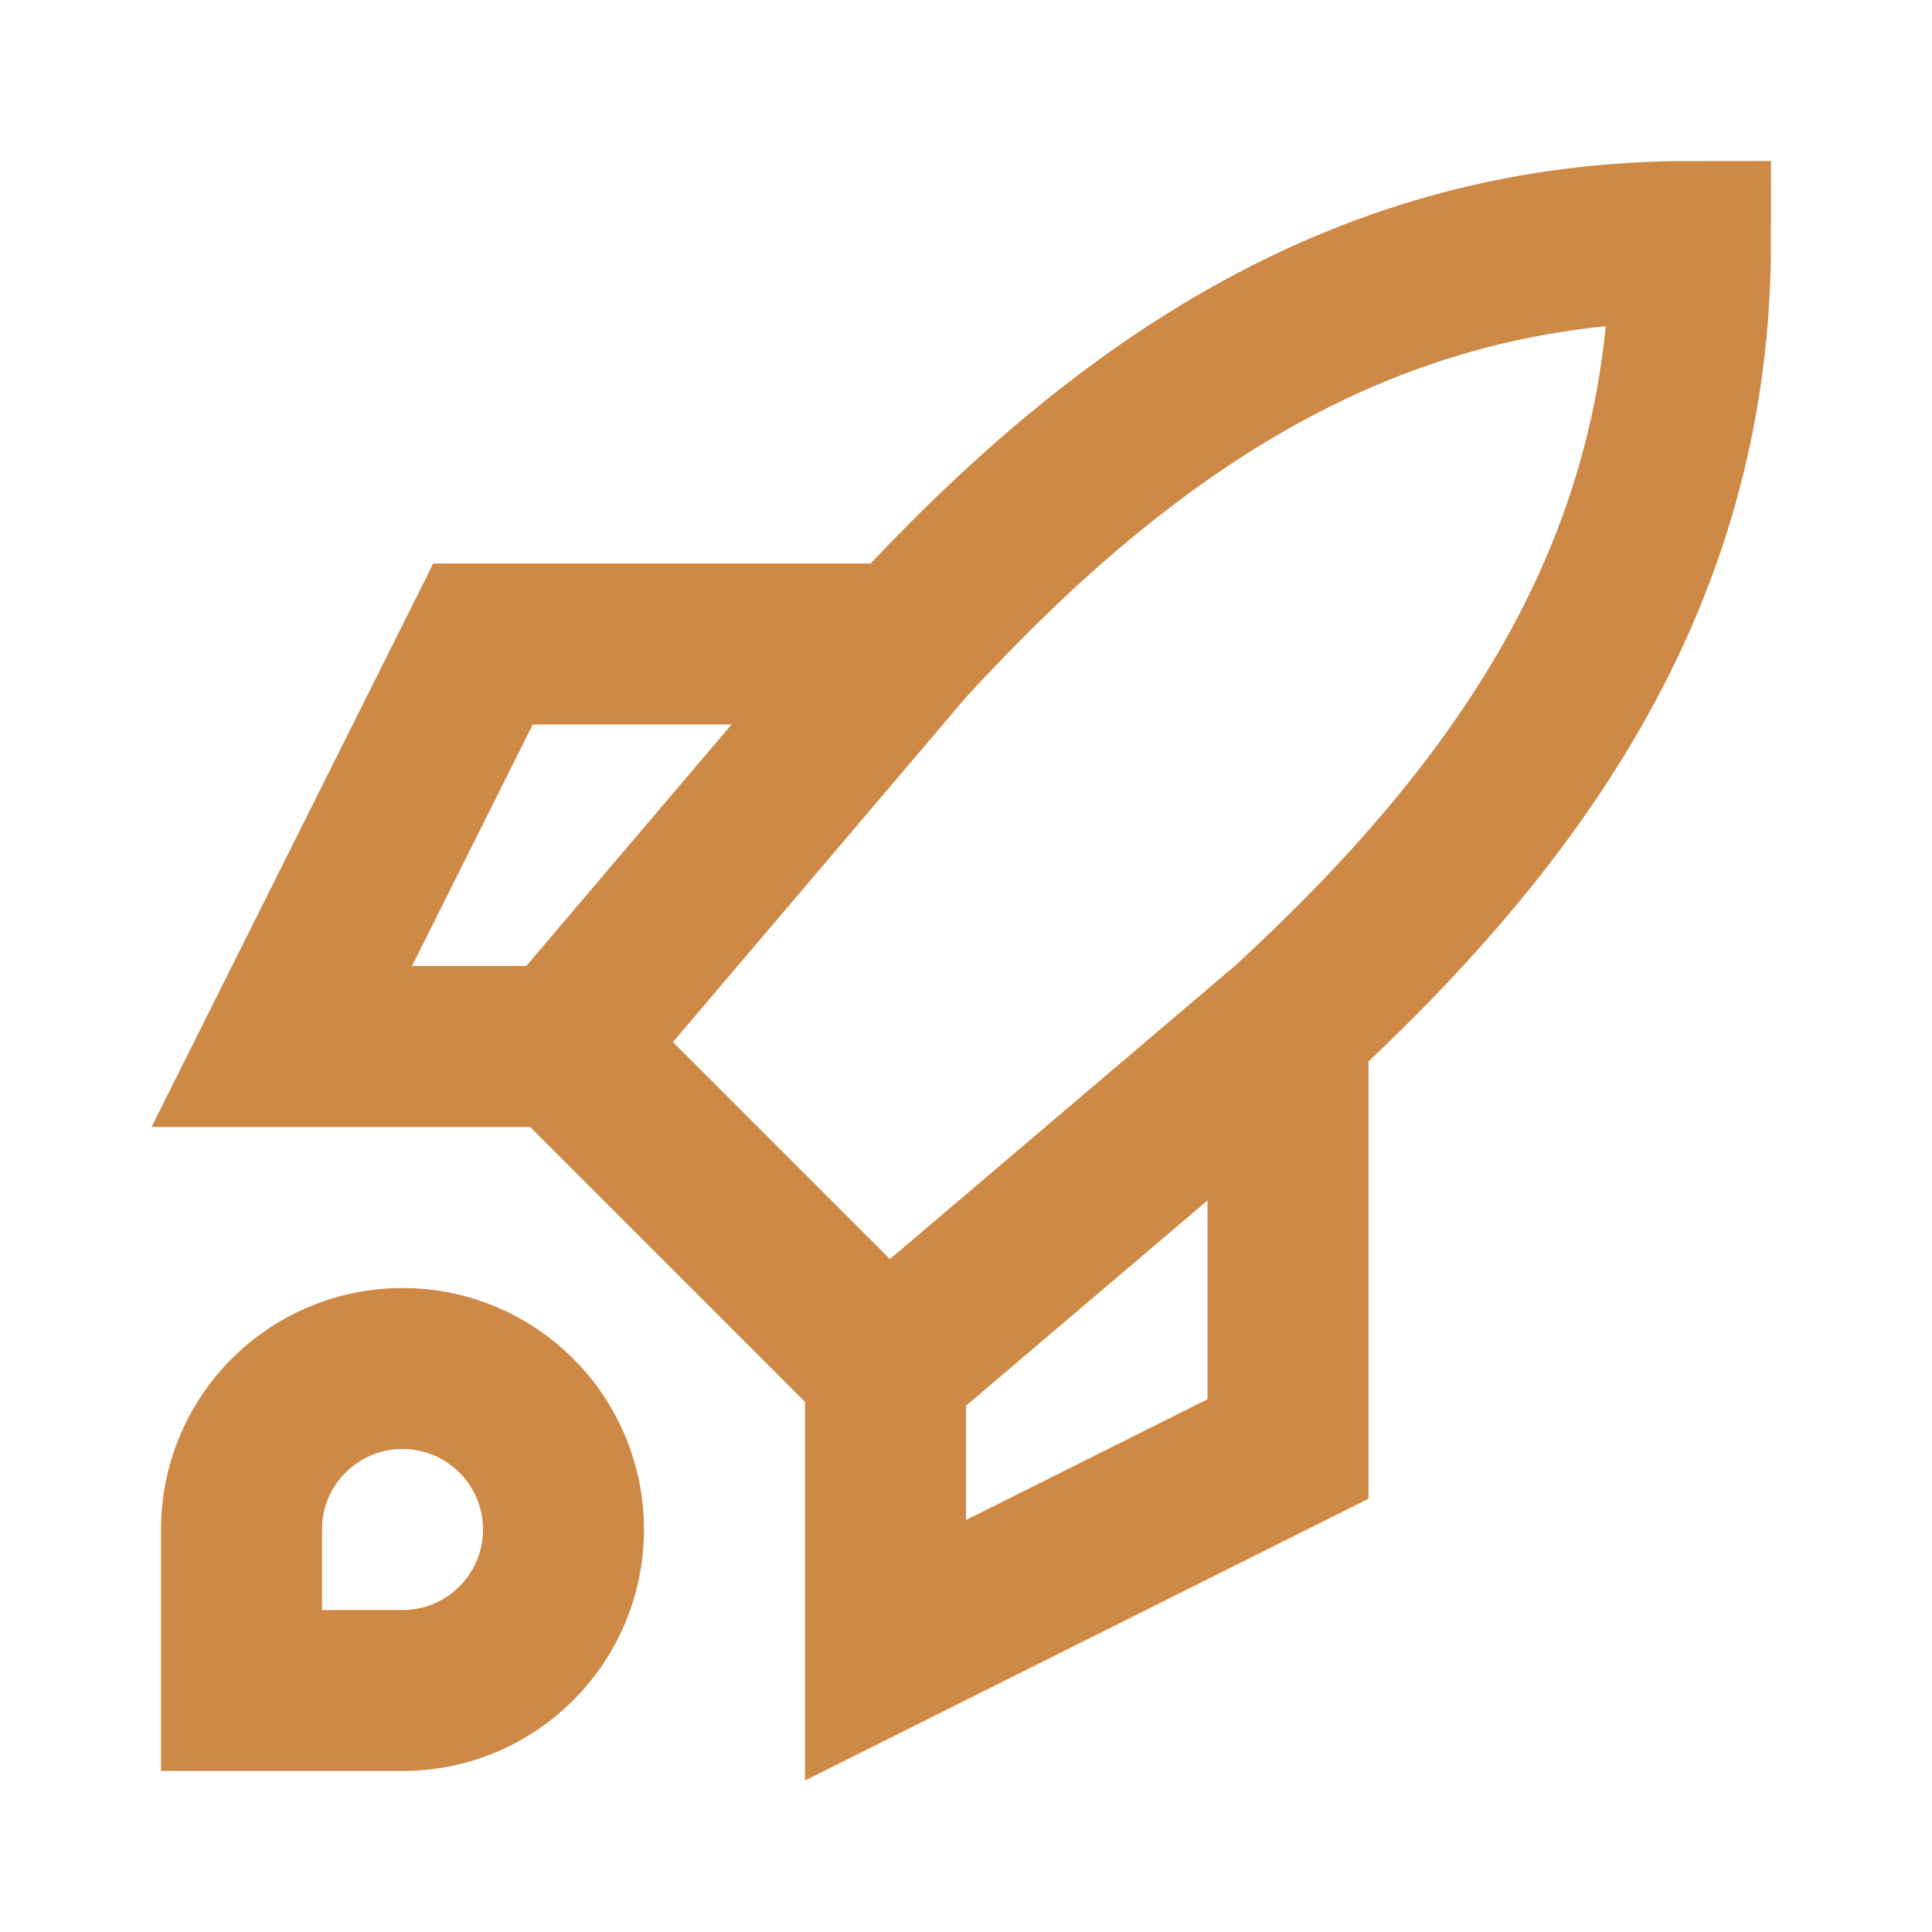<svg xmlns="http://www.w3.org/2000/svg" viewBox="0 0 24 24" fill="none">
<path d="M7 13H3.5L6 8H11.25M7 13L11 17M7 13L11.25 8M11 17V20.5L16 18V12.75M11 17L16 12.75M16 12.75C19 10 21 7 21 3C17 3 14 5 11.25 8M5 21H3V19C3 17.895 3.895 17 5 17C6.105 17 7 17.895 7 19C7 20.105 6.105 21 5 21Z" stroke="#CE8946" stroke-width="2"/>
</svg>